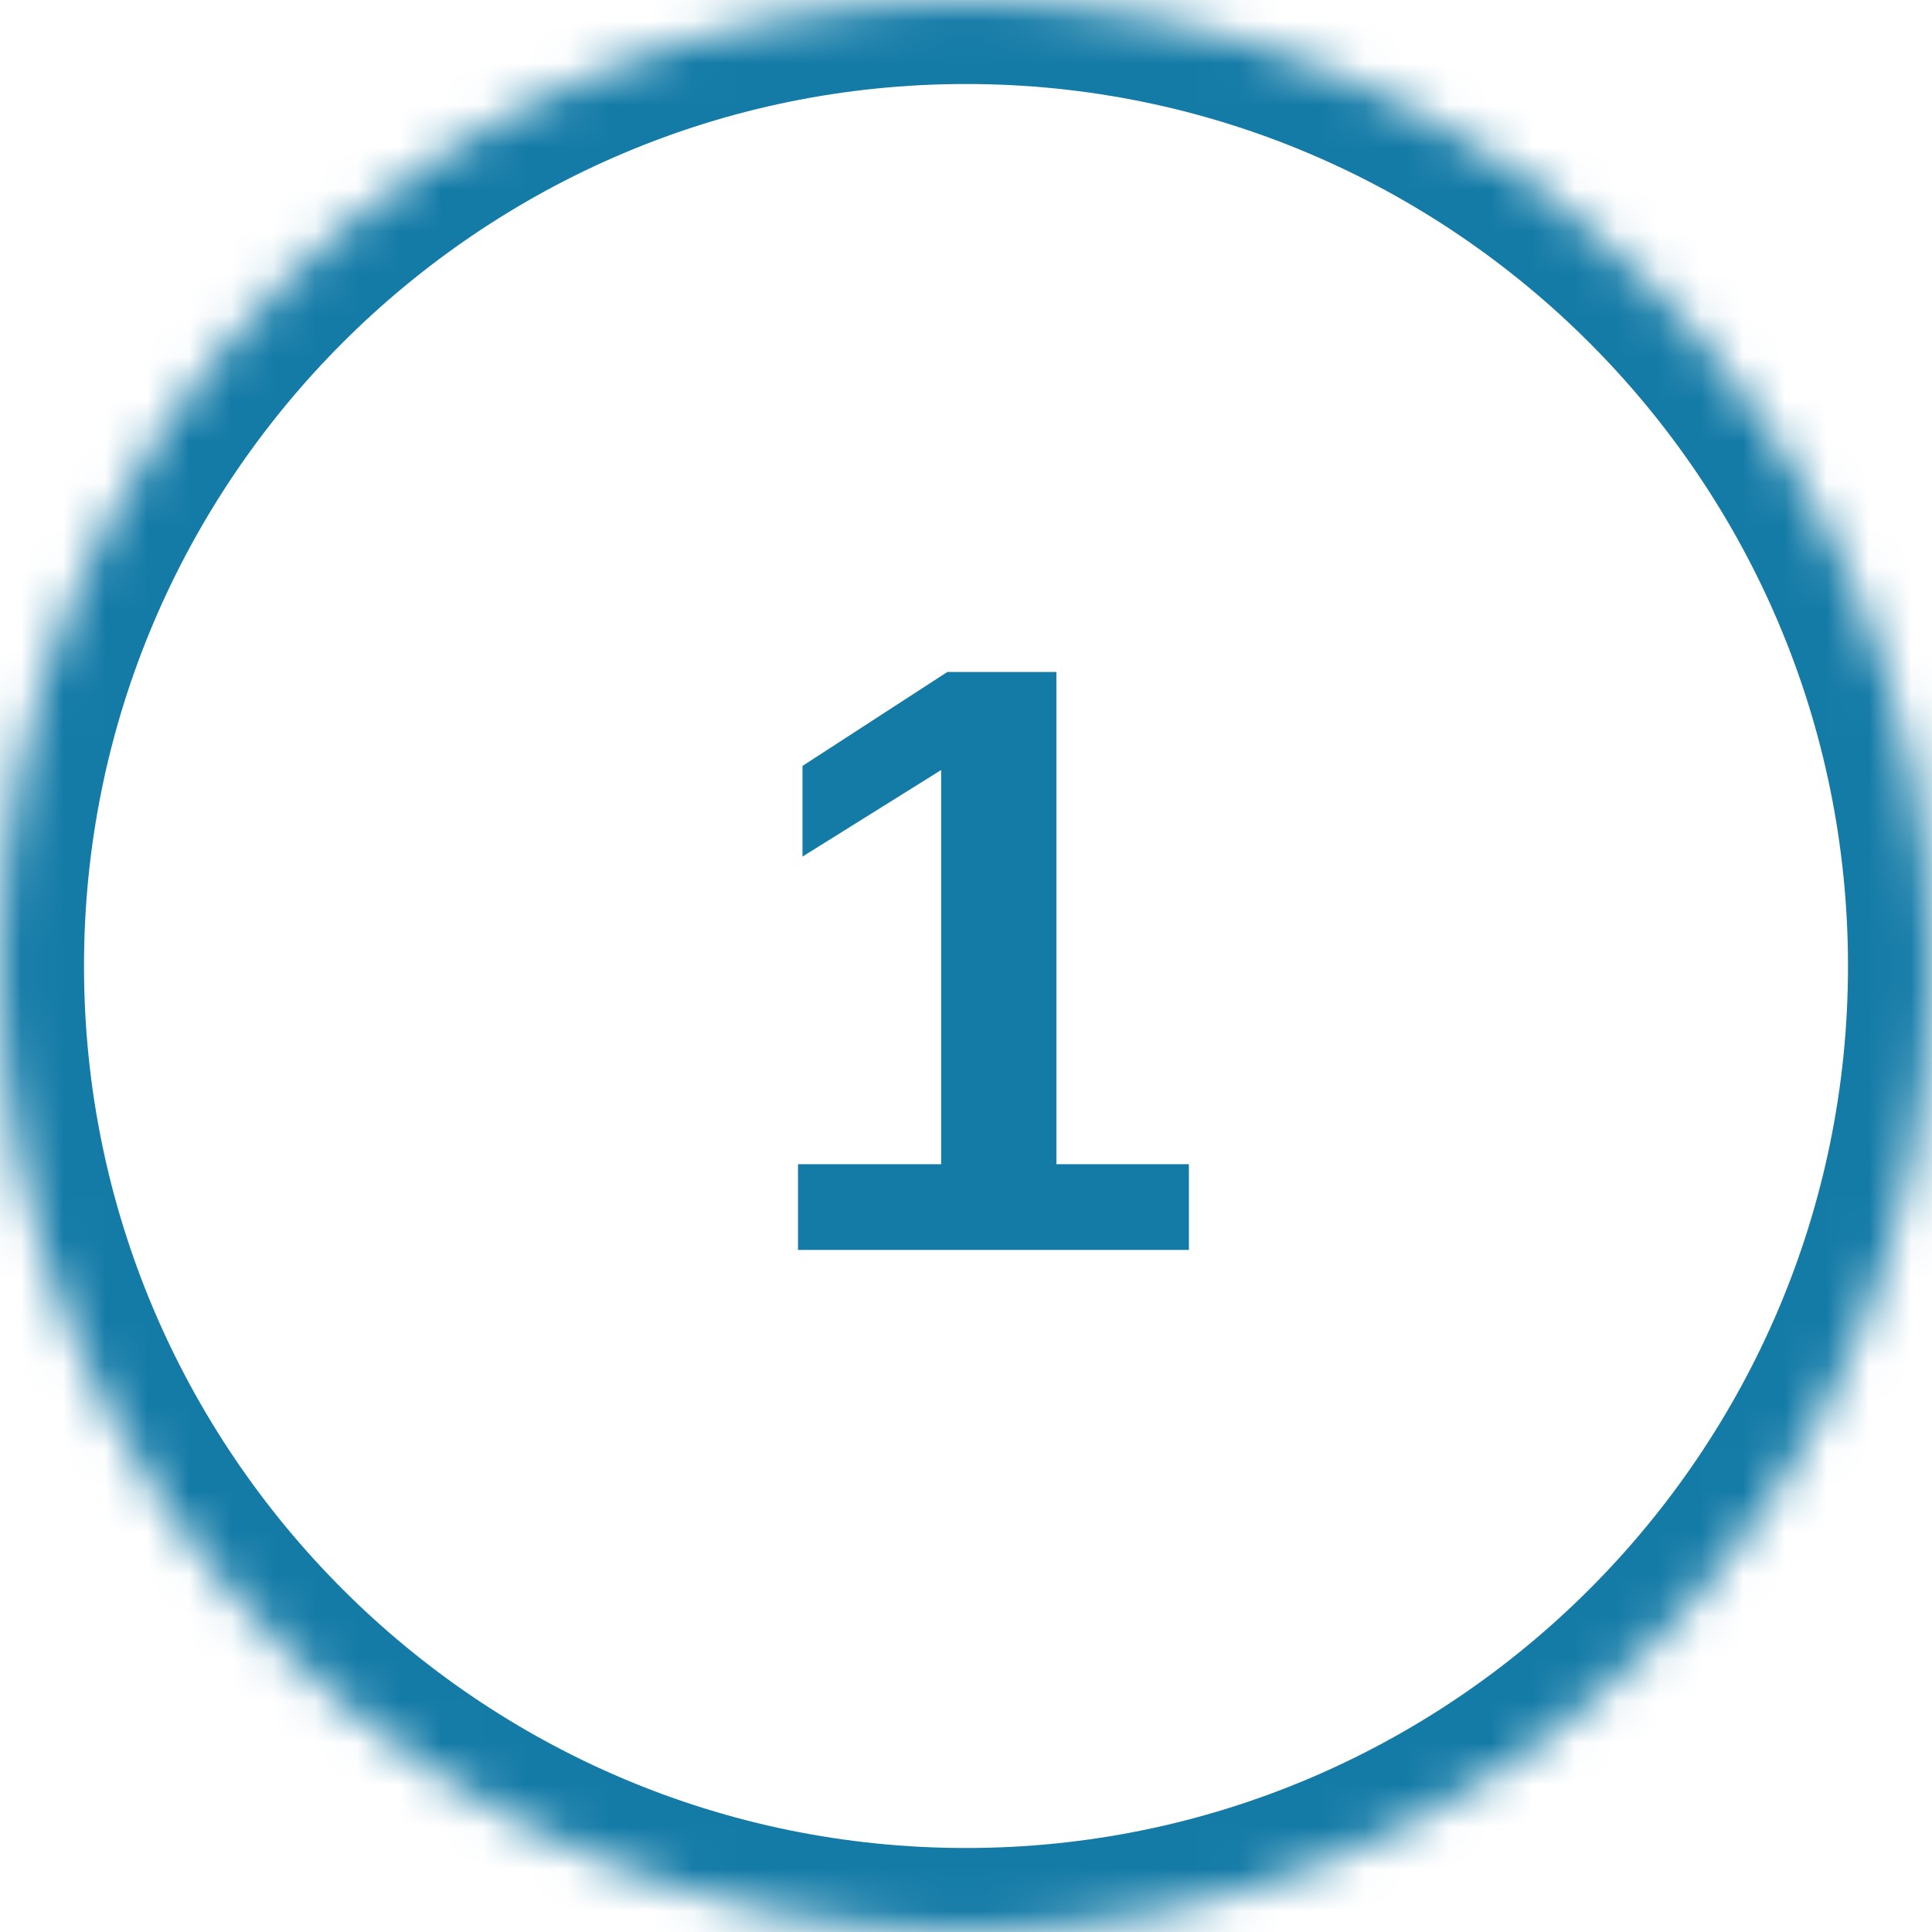 <?xml version="1.0" encoding="UTF-8" standalone="no"?>
<svg width="46px" height="46px" viewBox="0 0 46 46" version="1.1" xmlns="http://www.w3.org/2000/svg" xmlns:xlink="http://www.w3.org/1999/xlink">
    <!-- Generator: Sketch 40.2 (33826) - http://www.bohemiancoding.com/sketch -->
    <title>BTN CIRCMINUS -- NORMAL Copy 2</title>
    <desc>Created with Sketch.</desc>
    <defs>
        <path d="M0,23 C0,35.681 10.319,46 23,46 C35.681,46 46,35.681 46,23 C46,10.319 35.681,0 23,0 C10.319,0 0,10.317 0,23 L0,23 Z" id="path-1"></path>
        <mask id="mask-2" maskContentUnits="userSpaceOnUse" maskUnits="objectBoundingBox" x="0" y="0" width="46" height="46" fill="white">
            <use xlink:href="#path-1"></use>
        </mask>
    </defs>
    <g id="Symbols" stroke="none" stroke-width="1" fill="none" fill-rule="evenodd">
        <g id="BTN-CIRCMINUS----NORMAL-Copy-2">
            <g id="Group-3" stroke="#147BA7" stroke-width="4">
                <use id="Shape-Copy" mask="url(#mask-2)" xlink:href="#path-1"></use>
            </g>
            <polygon id="1-" fill="#147BA7" points="19 29.76 19 27.719 22.408 27.719 22.408 18.334 19.107 20.395 19.107 18.236 22.555 16 25.152 16 25.152 27.719 28.307 27.719 28.307 29.76"></polygon>
        </g>
    </g>
</svg>